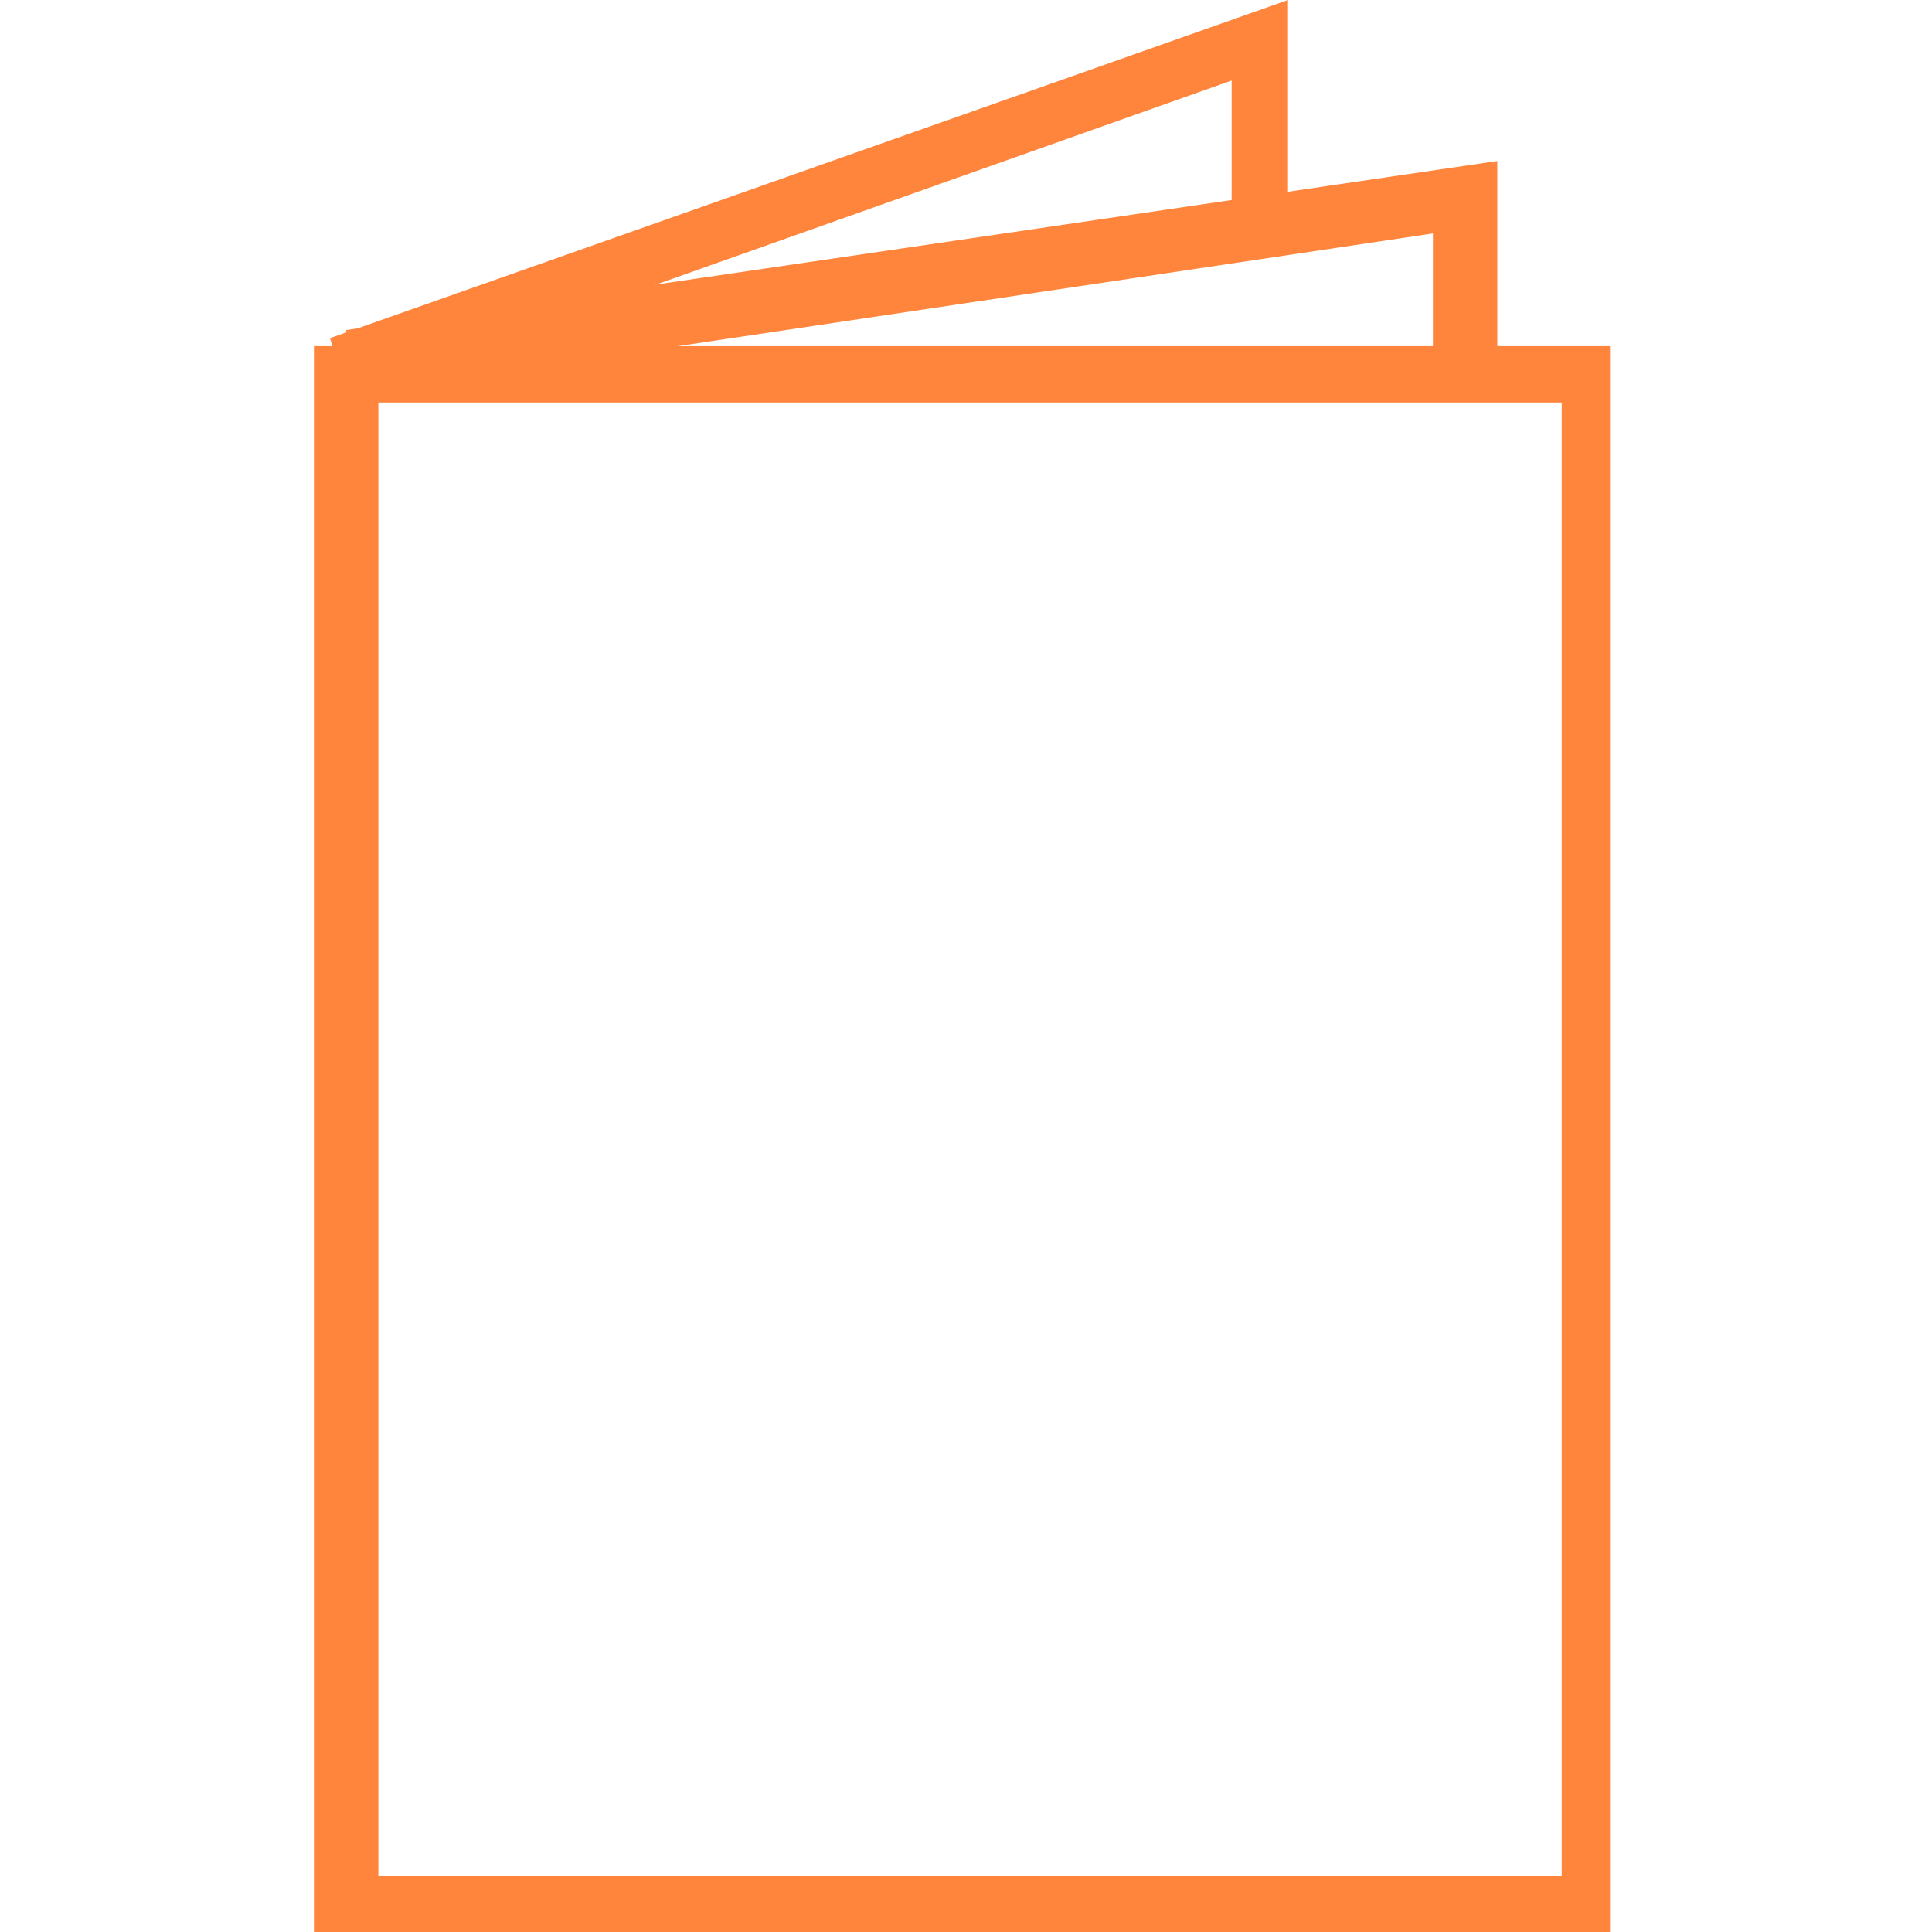 <?xml version="1.0" encoding="utf-8"?>
<!-- Generator: Adobe Illustrator 21.1.0, SVG Export Plug-In . SVG Version: 6.00 Build 0)  -->
<svg version="1.1" id="Layer_1" xmlns="http://www.w3.org/2000/svg" xmlns:xlink="http://www.w3.org/1999/xlink" x="0px" y="0px"
	 viewBox="0 0 24 24" style="enable-background:new 0 0 24 24;" xml:space="preserve">
<style type="text/css">
	.st0{fill:#FFFFFF;}
	.st1{fill:#FF853D;}
</style>
<g>
	<g>
		<path class="st1" d="M20.1,24H3.9V4.3h16.1V24z M4.7,23.3h14.7V5H4.7V23.3z"/>
	</g>
	<g>
		<polygon class="st1" points="4.4,4.9 4.3,4.1 18.6,2 18.6,4.5 17.8,4.5 17.8,2.9 		"/>
	</g>
	<g>
		<polygon class="st1" points="4.3,4.9 4.1,4.2 16,0 16,2.8 15.3,2.8 15.3,1 		"/>
	</g>
</g>
</svg>
